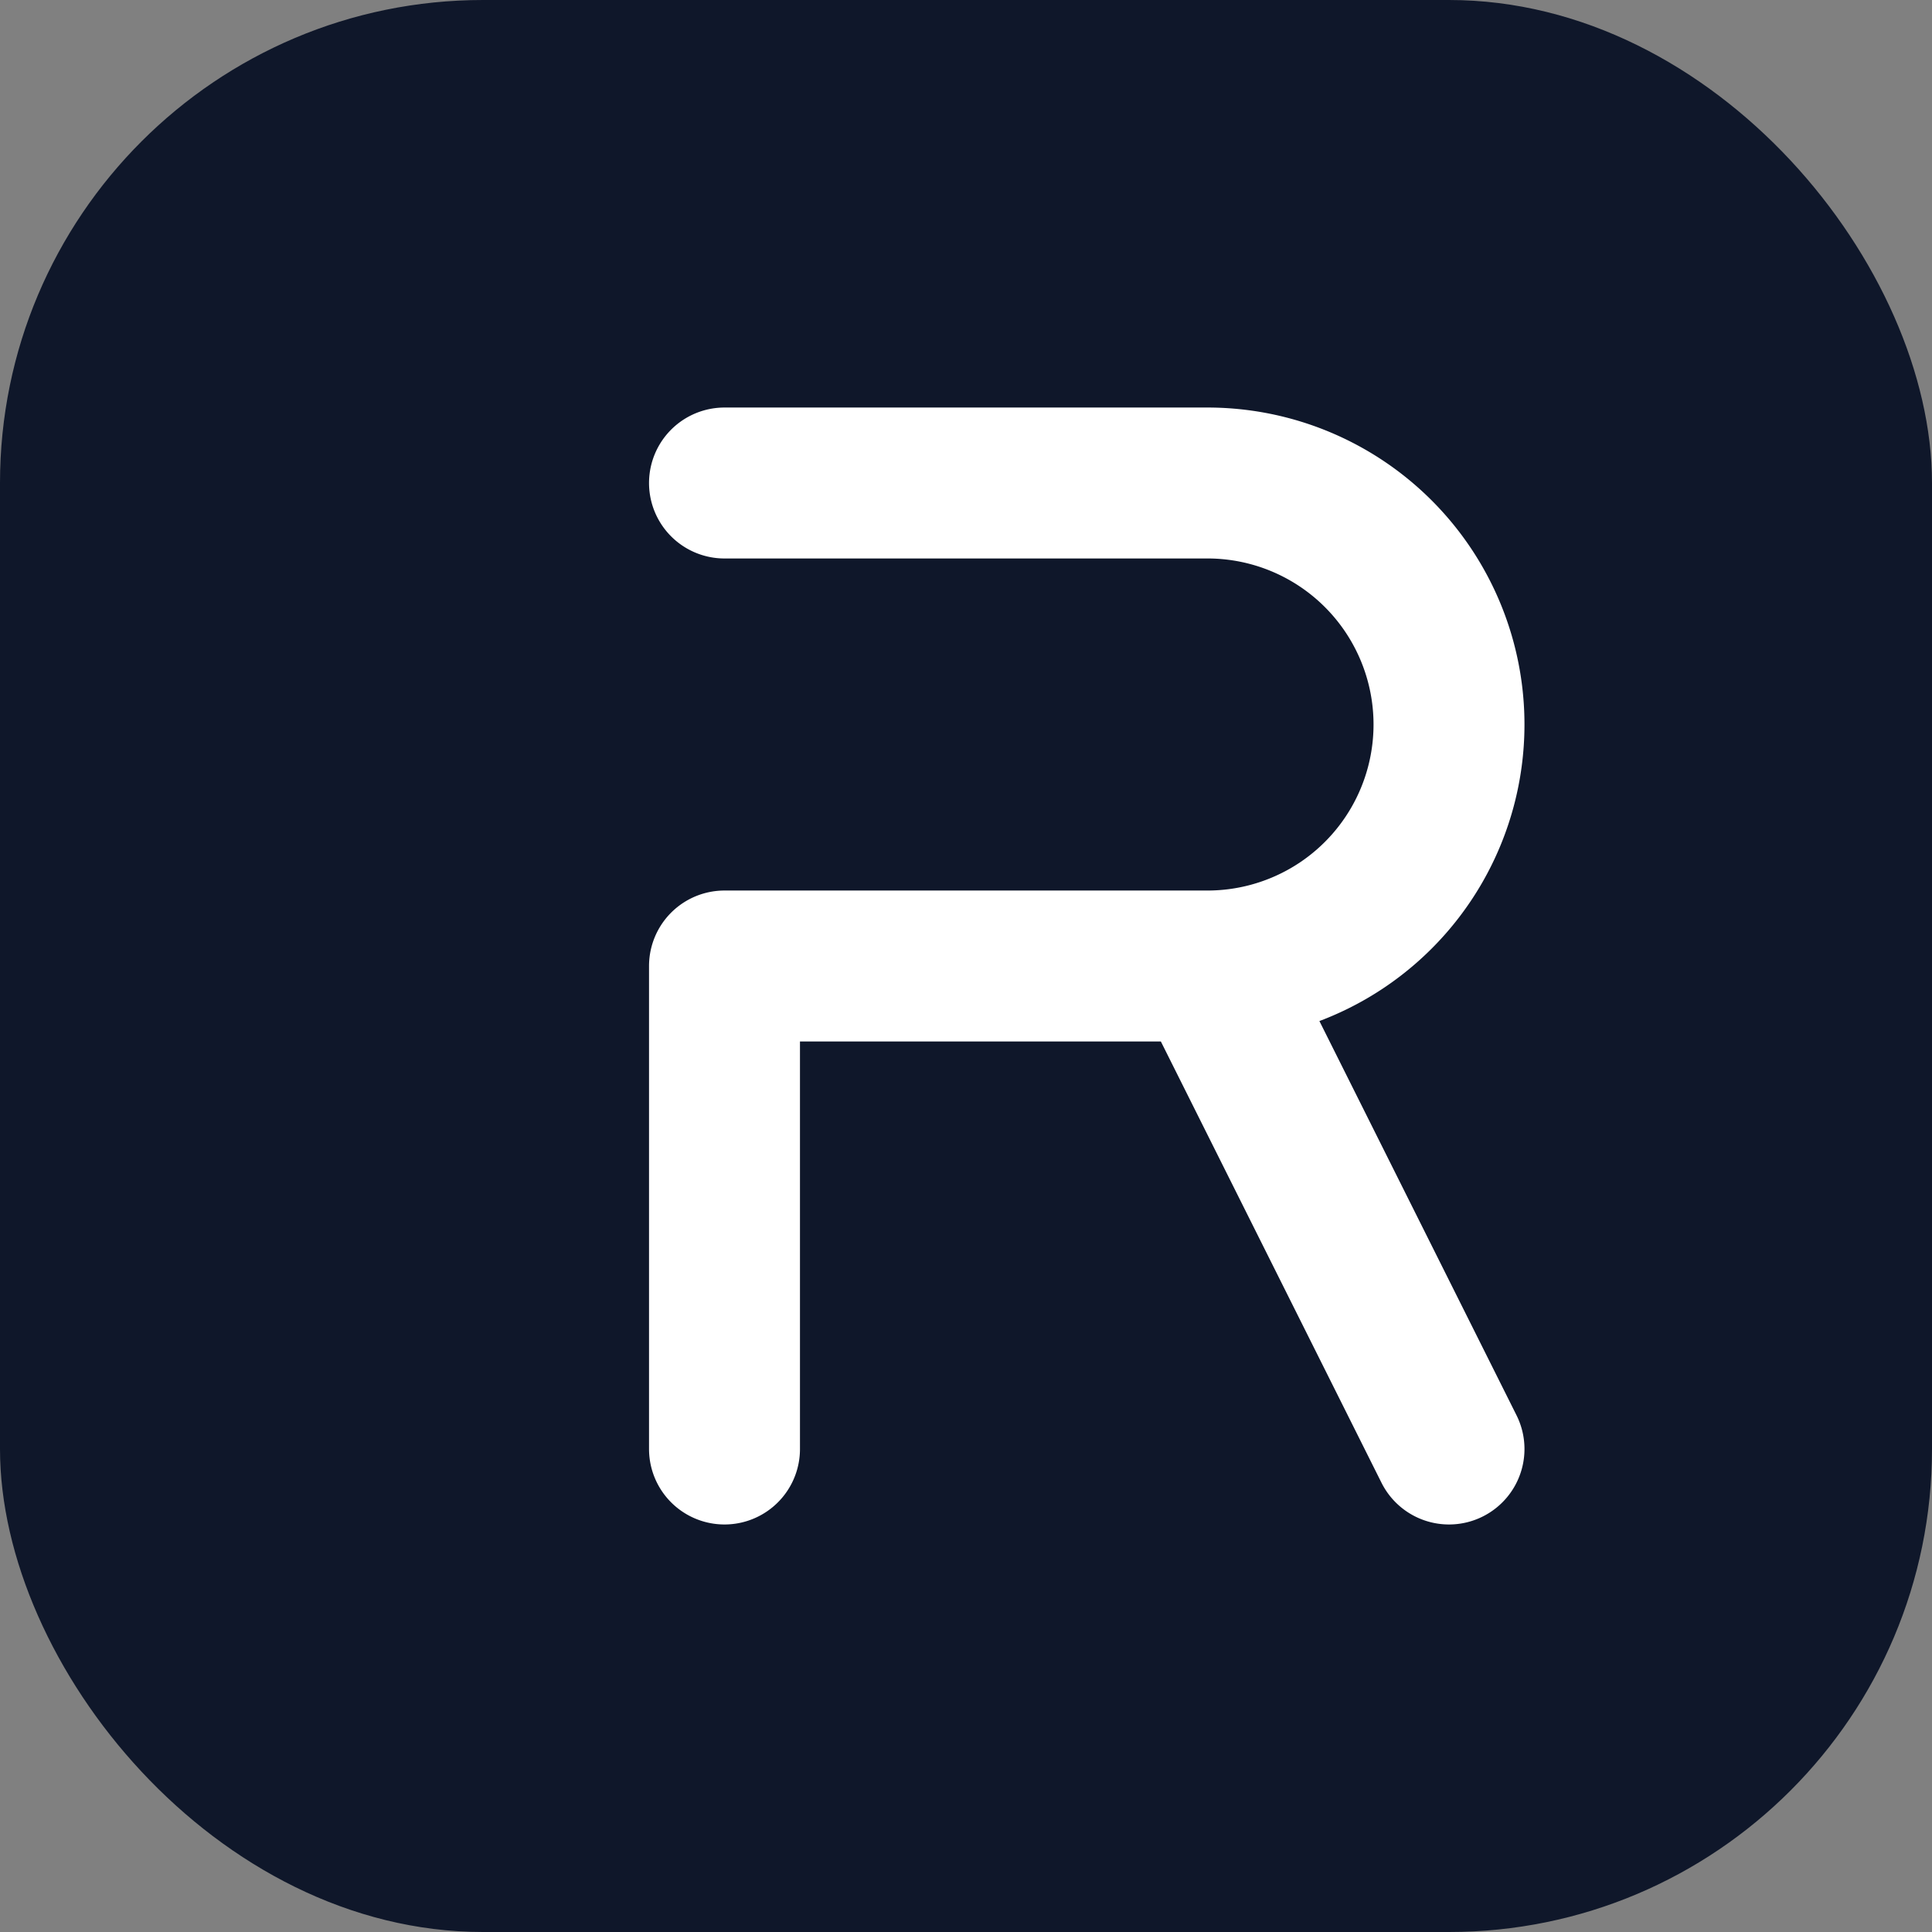 <?xml version="1.0" encoding="UTF-8"?>
<svg width="32" height="32" viewBox="0 0 32 32" fill="none" xmlns="http://www.w3.org/2000/svg">
  <rect x="0" y="0" width="32" height="32" fill="#808080" stroke="none"/>
  <rect width="32" height="32" rx="8" fill="#0F172A"/>
  <path d="M12 8h8a4 4 0 014 4v0a4 4 0 01-4 4h-8v8M20 16l4 8" stroke="#ffffff" stroke-width="2.5" stroke-linecap="round" stroke-linejoin="round"/>
</svg> 